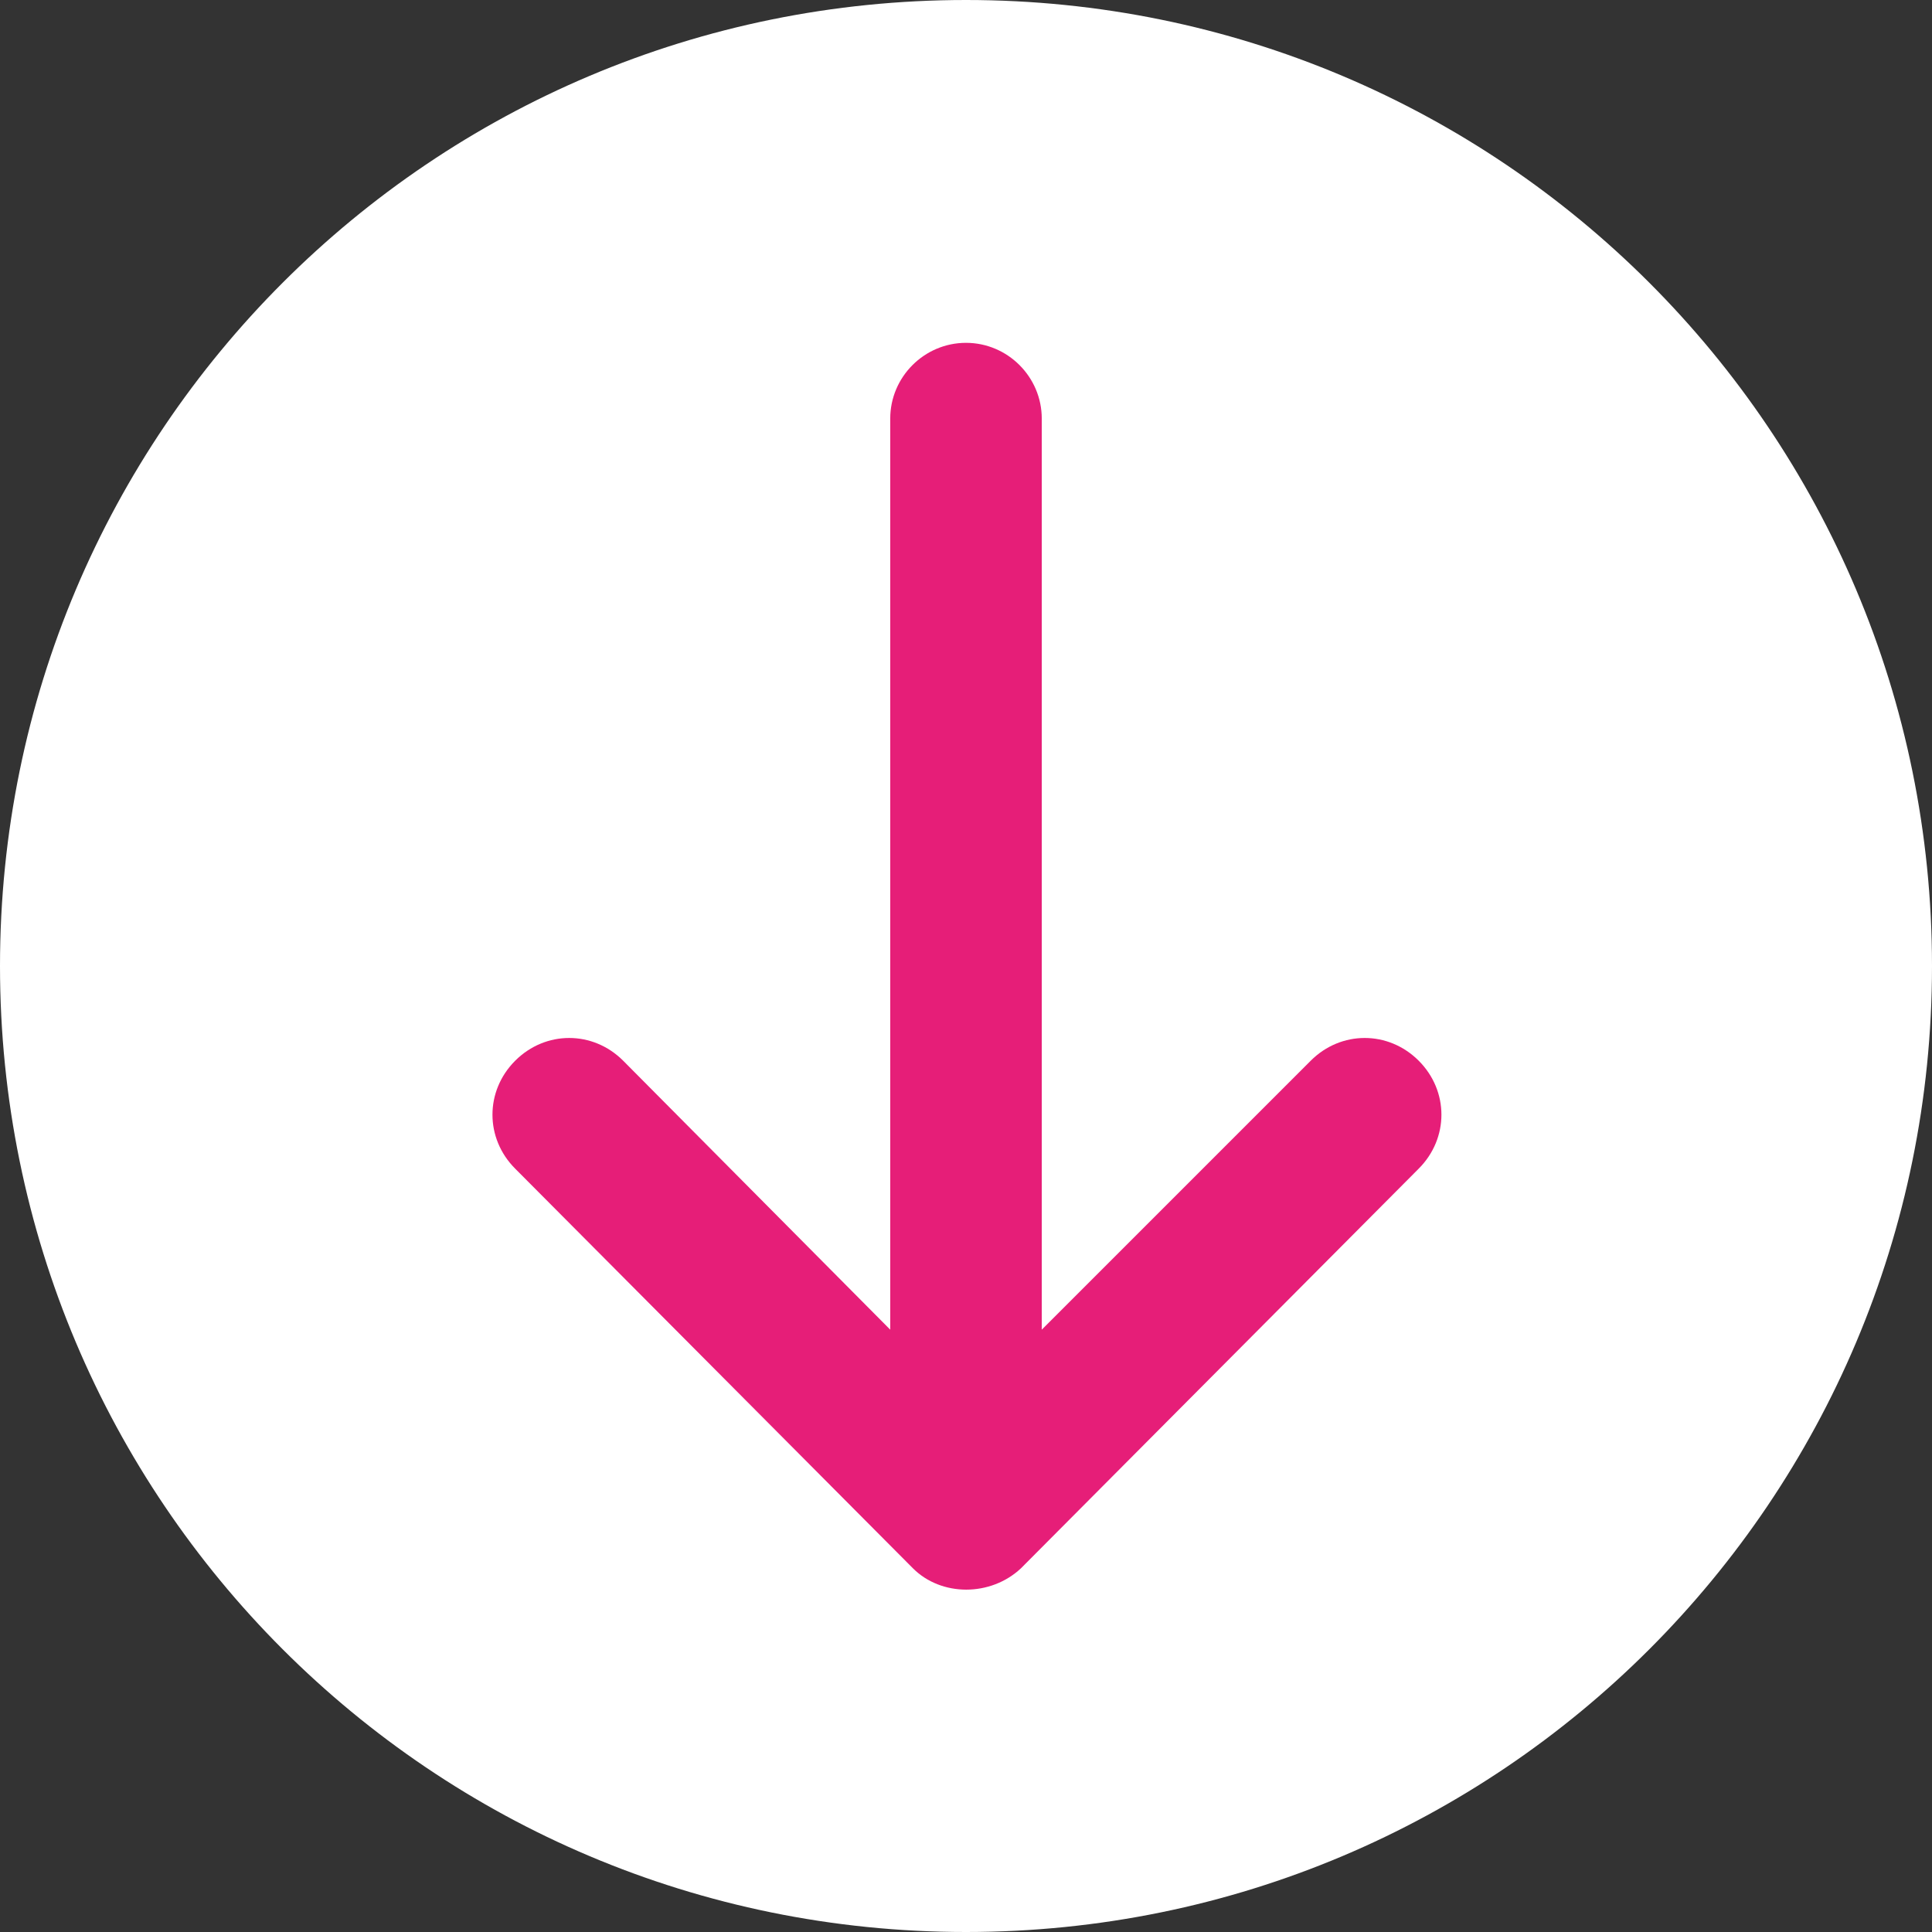 <?xml version="1.0" encoding="utf-8"?>
<!-- Generator: Adobe Illustrator 26.3.1, SVG Export Plug-In . SVG Version: 6.00 Build 0)  -->
<svg version="1.1" id="Ebene_1" xmlns="http://www.w3.org/2000/svg" xmlns:xlink="http://www.w3.org/1999/xlink" x="0px" y="0px"
	 viewBox="0 0 102 102" style="enable-background:new 0 0 102 102;" xml:space="preserve">
<rect x="0" y="0" width="102" height="102" fill="#333333" stroke="none"/>
<style type="text/css">
	.st0{fill:#FFFFFF;}
	.st1{fill:#E61E78;}
</style>
<g id="Gruppe_20354" transform="translate(-1129 16749)">
	<g id="Rechteck_1547">
		<path class="st0" d="M1180-16647L1180-16647c-28.2,0-51-22.8-51-51l0,0c0-28.2,22.8-51,51-51l0,0c28.2,0,51,22.8,51,51l0,0
			C1231-16669.8,1208.2-16647,1180-16647z"/>
	</g>
</g>
<g>
	<g>
		<path class="st1" d="M53.9,82.8L53.9,82.8l21-21.1c1.6-1.6,1.6-4.1,0-5.7c-1.6-1.6-4.1-1.6-5.7,0L55,70.2V22.1c0-2.2-1.8-4-4-4
			s-4,1.8-4,4v48.1L32.9,56c-1.6-1.6-4.1-1.6-5.7,0s-1.6,4.1,0,5.7l21,21.1l0,0C49.7,84.3,52.3,84.3,53.9,82.8z"/>
	</g>
</g>
</svg>
